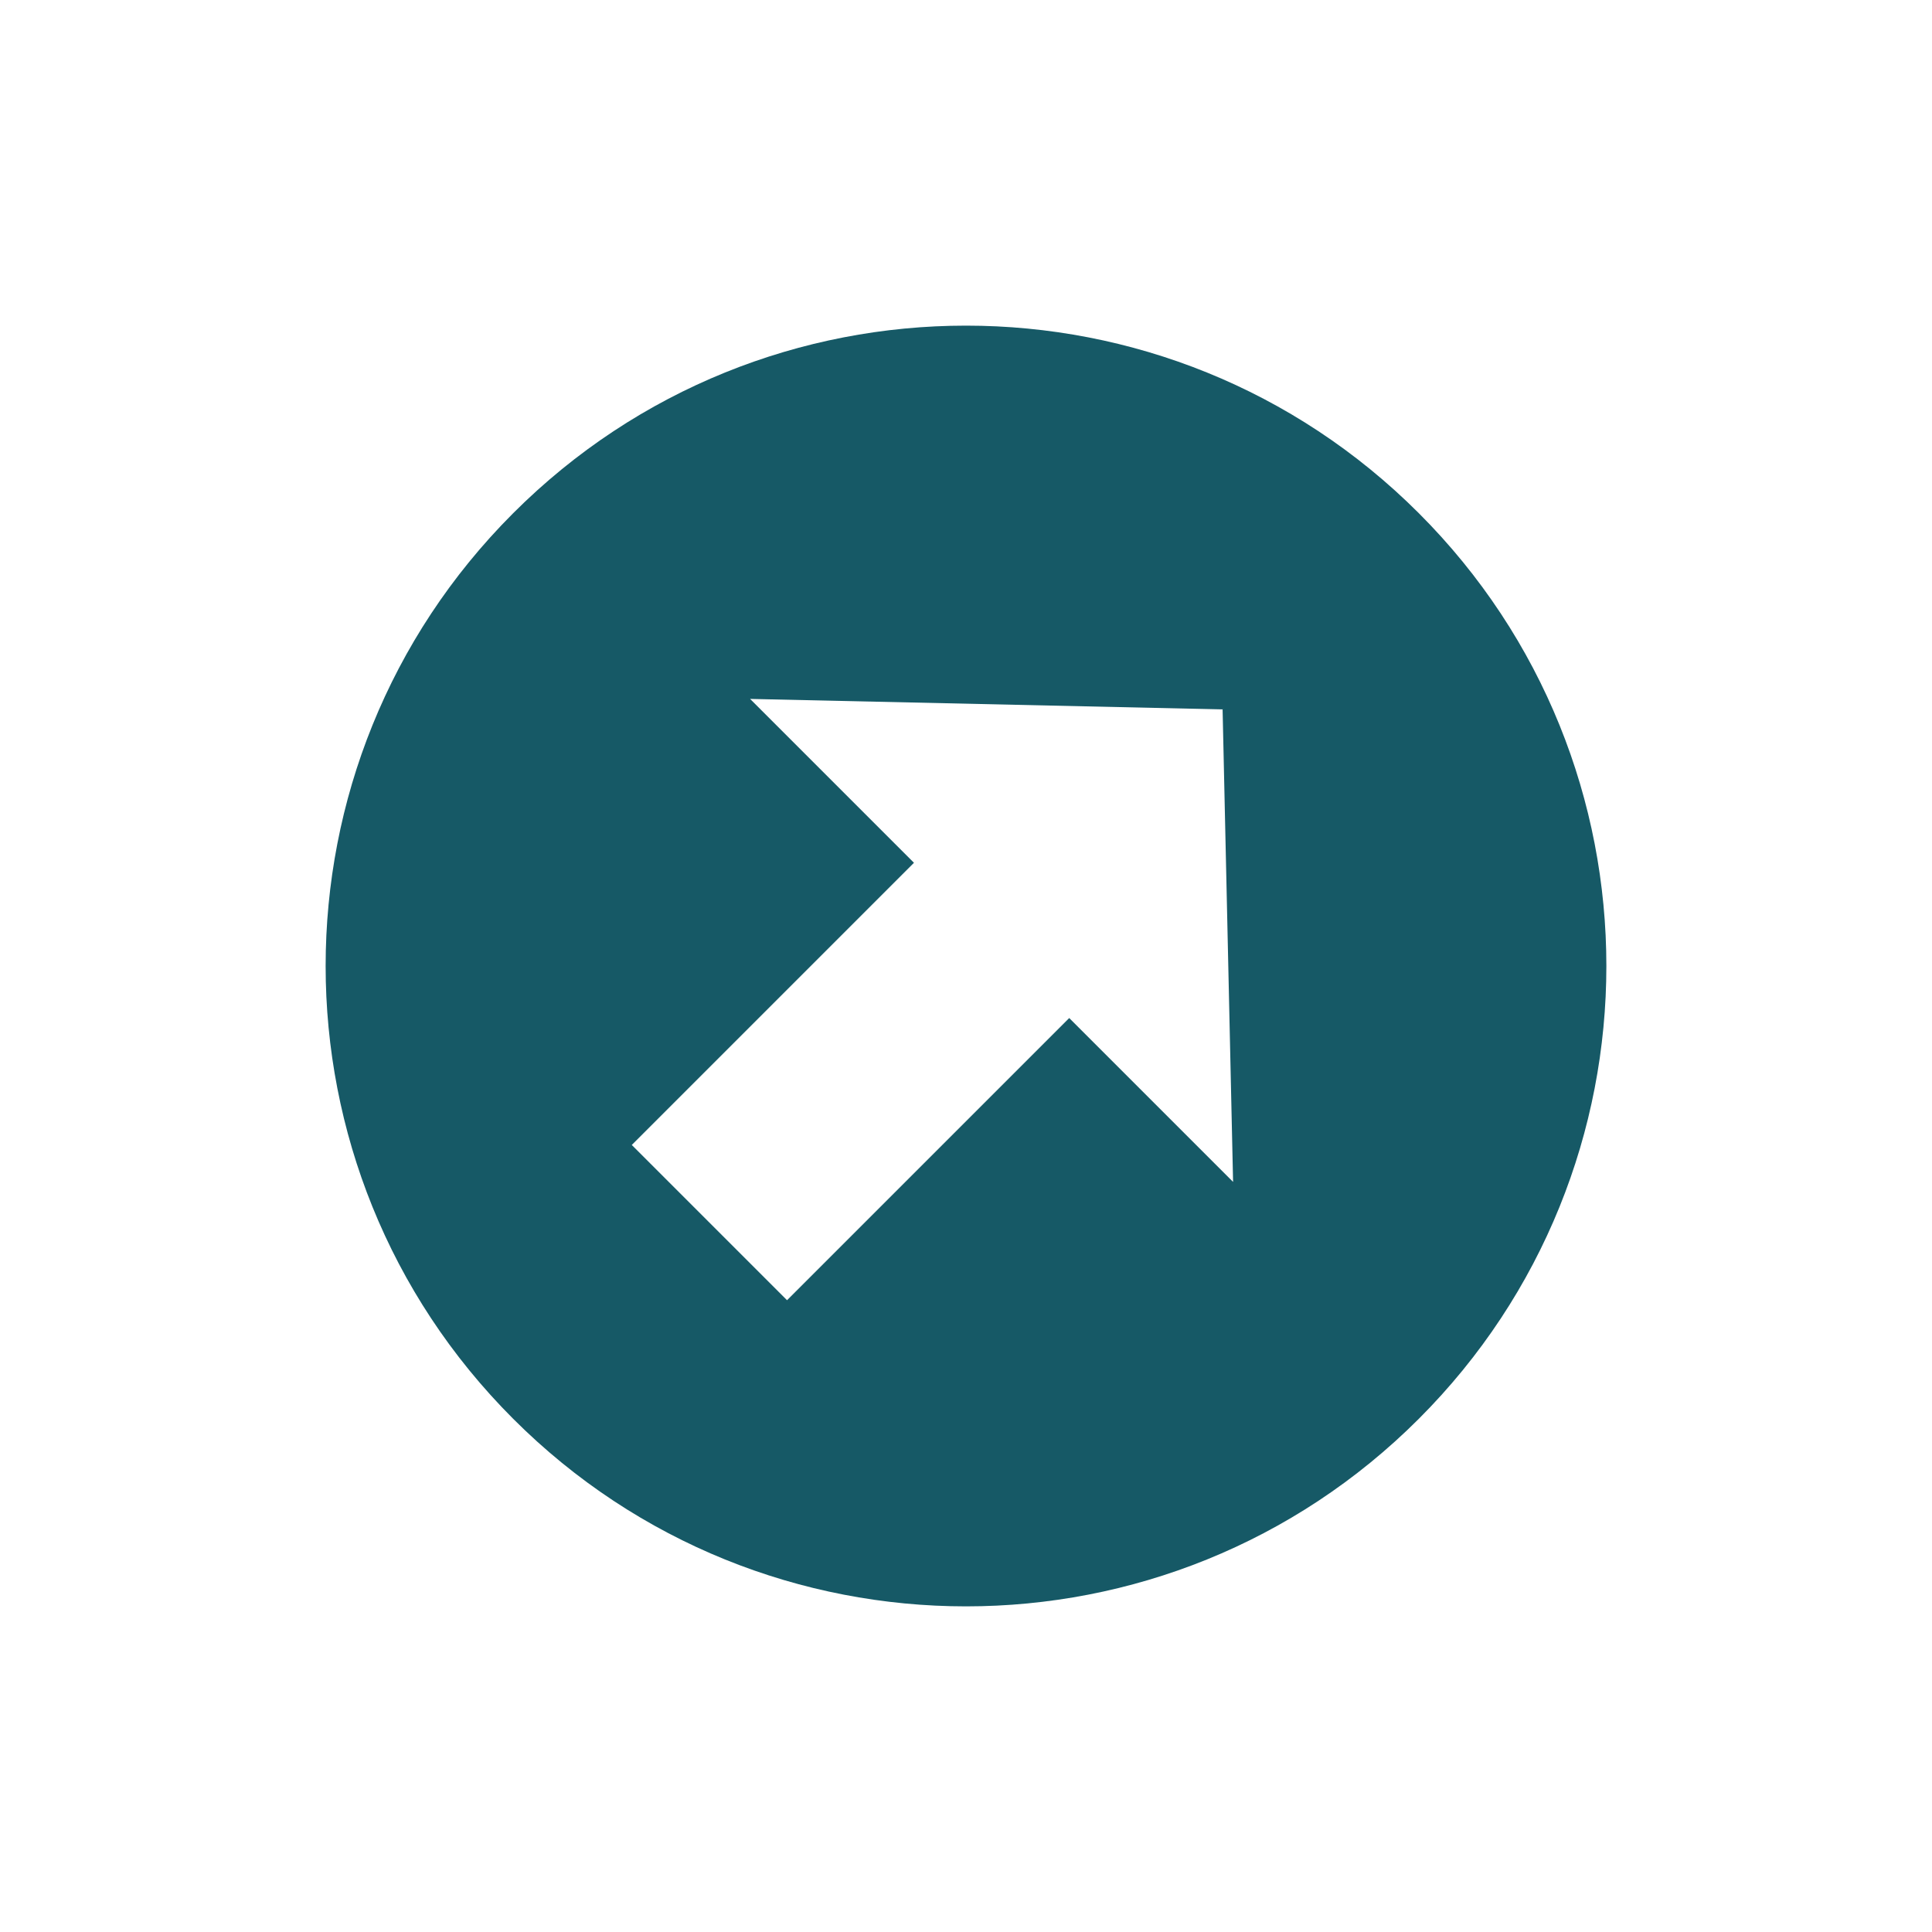 <svg width="581" height="581" viewBox="0 0 581 581" fill="none" xmlns="http://www.w3.org/2000/svg">
<g clip-path="url(#clip0_3044_185)">
<path d="M426.672 154.328C501.875 229.531 501.875 351.469 426.672 426.672C351.469 501.875 229.531 501.875 154.328 426.672C79.125 351.469 79.125 229.531 154.328 154.328C229.531 79.125 351.469 79.125 426.672 154.328ZM274.849 259.462L189.992 344.32L236.68 391.008L321.538 306.151L370.819 355.431L367.664 213.336L225.569 210.181L274.849 259.462Z" fill="#165966"/>
</g>
<defs>
<clipPath id="clip0_3044_185">
<rect width="410.366" height="410.366" fill="white" transform="matrix(-0.708 -0.708 -0.708 0.708 581 290.5)"/>
</clipPath>
</defs>
</svg>
